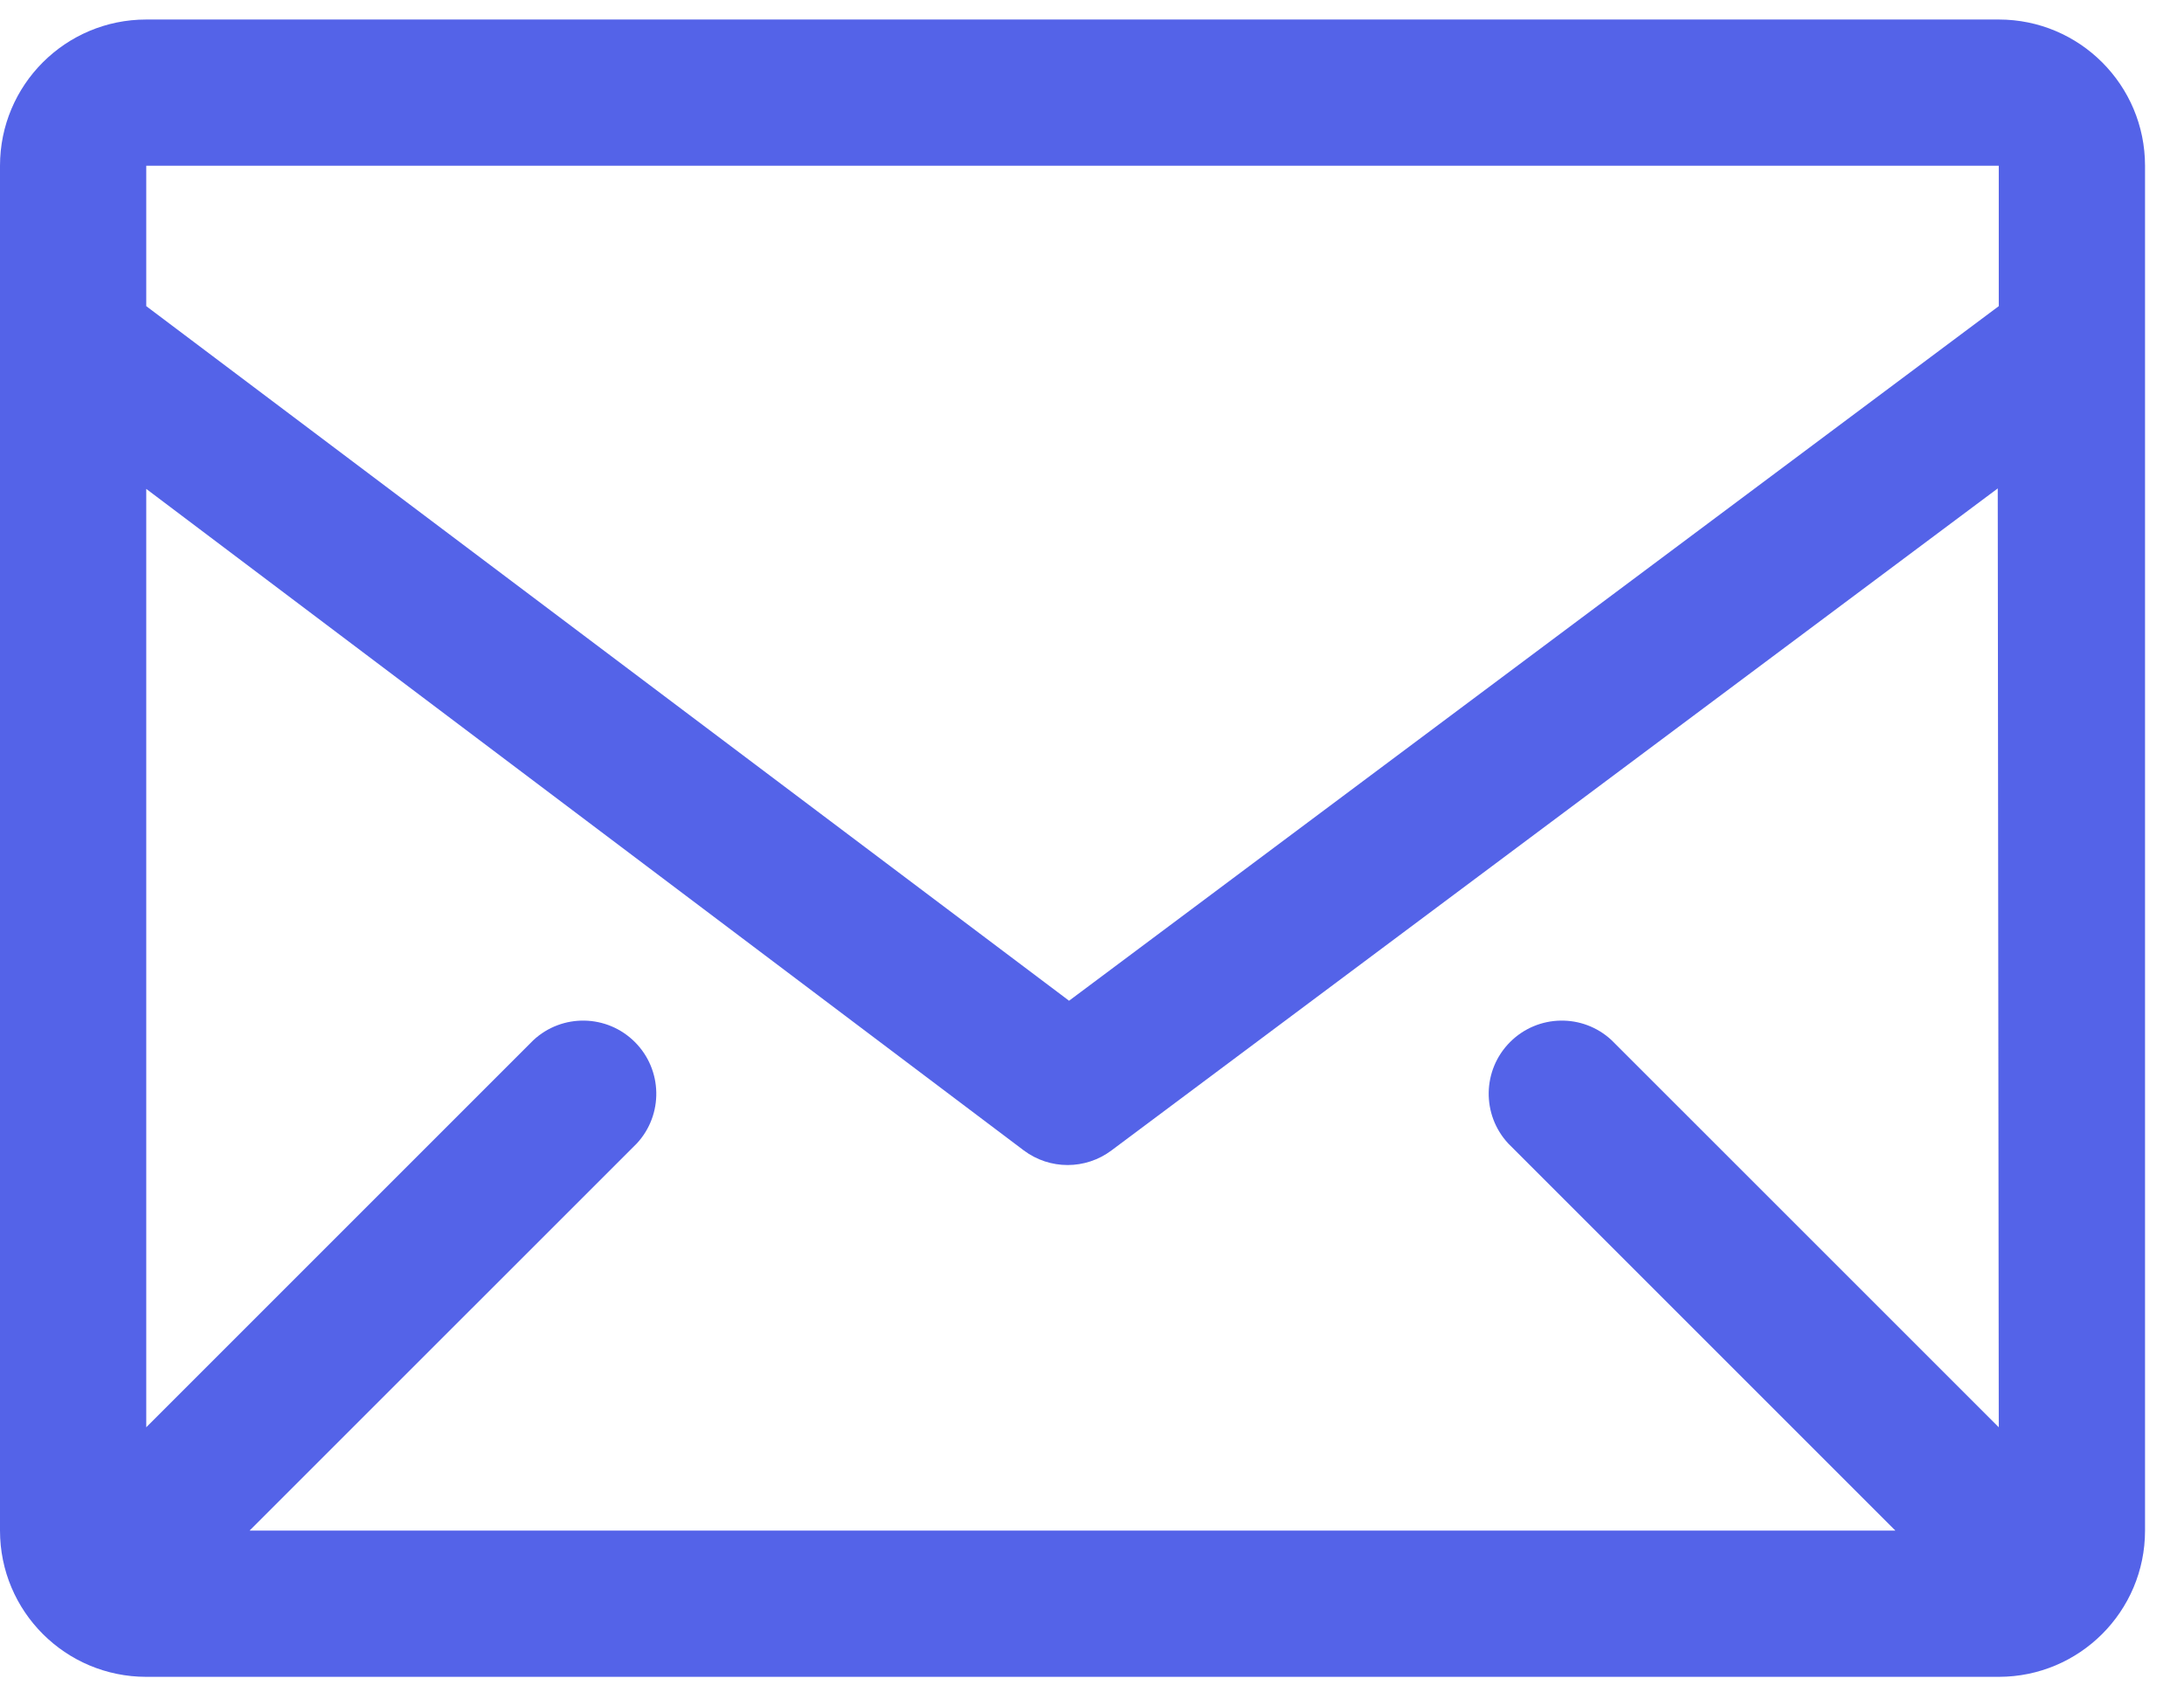 <svg width="32" height="25" viewBox="0 0 32 25" fill="none" xmlns="http://www.w3.org/2000/svg">
<path fill-rule="evenodd" clip-rule="evenodd" d="M29.286 0.286H2.143C0.959 0.286 0 1.245 0 2.429V22.428C0 23.612 0.959 24.571 2.143 24.571H29.286C30.469 24.571 31.429 23.612 31.429 22.428V2.429C31.429 1.245 30.469 0.286 29.286 0.286ZM29.286 20.914L23.614 15.243C23.192 14.849 22.534 14.861 22.126 15.269C21.718 15.677 21.707 16.335 22.1 16.757L27.771 22.428H3.657L9.329 16.757C9.722 16.335 9.71 15.677 9.302 15.269C8.894 14.861 8.236 14.849 7.814 15.243L2.143 20.914V7.164L15 16.857C15.381 17.143 15.905 17.143 16.286 16.857L29.271 7.157L29.286 20.914ZM29.286 2.429V4.486L15.664 14.664L2.143 4.486V2.429H29.286Z" fill="#5463E8"/>
</svg>
